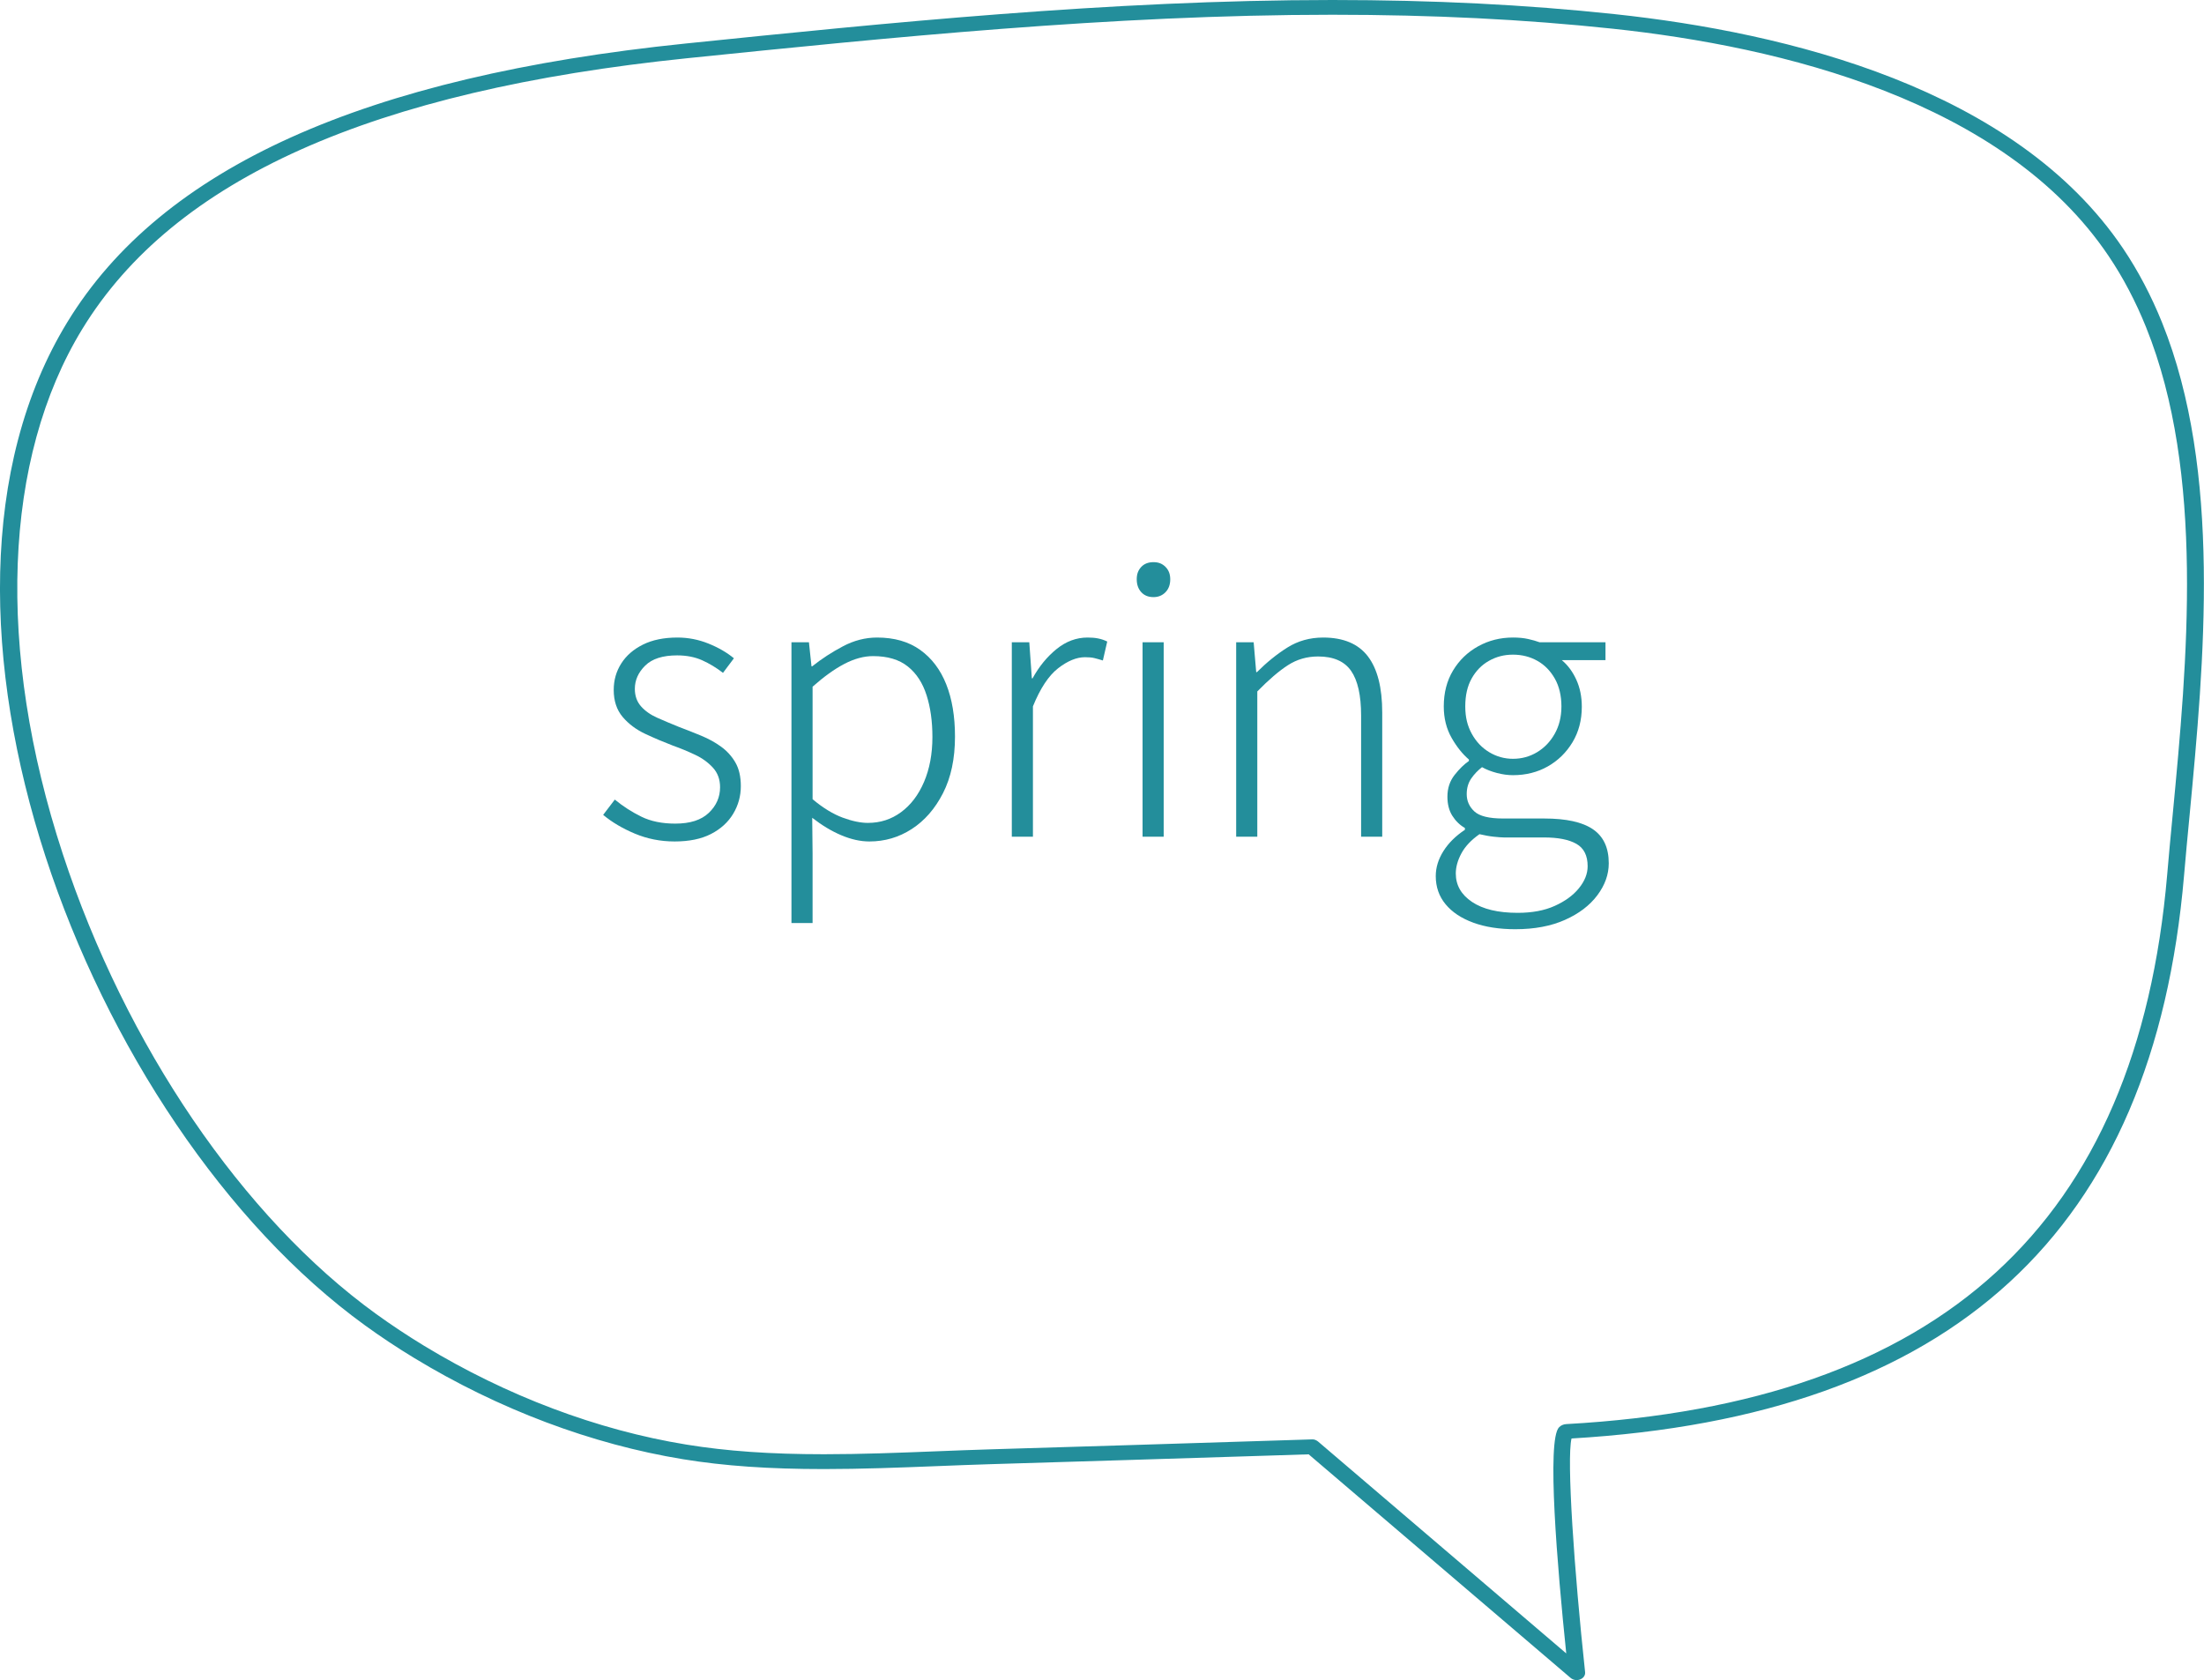 <?xml version="1.0" encoding="UTF-8"?>
<svg id="_レイヤー_2" data-name="レイヤー 2" xmlns="http://www.w3.org/2000/svg" viewBox="0 0 242.05 184.54">
  <defs>
    <style>
      .cls-1 {
        fill: #238e9b;
      }
    </style>
  </defs>
  <g id="_2024WINTER" data-name="2024WINTER">
    <g id="SP版">
      <g id="_商品" data-name="商品">
        <g>
          <path class="cls-1" d="M146.33,0c11.06,0,21.19.51,30.97,1.55,18.94,2.02,44.01,8.12,55.88,25.77,1.65,2.45,3.08,5.18,4.26,8.1,6.6,16.37,4.62,37.3,3.03,54.11-.22,2.28-.43,4.5-.61,6.63-3.35,39.15-25.35,59.38-67.27,61.85-.55,2.25.29,14.5,1.49,25.66.04.34-.17.66-.53.8-.35.15-.77.08-1.05-.15l-28.78-24.57-4.36.14c-10.16.32-20.32.64-30.48.94-2.01.06-4.03.14-6.06.22-4.04.16-8.22.32-12.34.32-6.01,0-10.93-.34-15.46-1.08-10.04-1.64-20.25-5.48-29.53-11.12-1.88-1.14-3.7-2.35-5.41-3.59C9.51,123.44-12.02,67.12,7.41,35.36,17.77,18.41,39.98,8.41,75.3,4.78,97.17,2.54,121.96,0,146.33,0ZM172.01,181.62c-.99-9.56-2.16-23.46-.79-24.84.2-.21.48-.33.78-.35,41.14-2.28,62.73-22.03,66.01-60.39.18-2.13.39-4.35.61-6.64,1.58-16.66,3.54-37.4-2.93-53.45-1.14-2.83-2.52-5.46-4.11-7.82-11.49-17.08-35.98-23.01-54.5-24.98-9.7-1.03-19.76-1.53-30.75-1.53-24.26,0-48.99,2.54-70.81,4.77-34.67,3.56-56.41,13.28-66.47,29.73C.33,50.37-.45,71.39,6.89,93.79c6.91,21.06,19.77,39.95,34.4,50.53,1.67,1.21,3.45,2.39,5.29,3.51,9.06,5.5,19.02,9.26,28.8,10.85,4.41.72,9.22,1.06,15.11,1.06,4.08,0,8.24-.16,12.26-.32,2.04-.08,4.07-.16,6.08-.22,10.16-.3,20.32-.62,30.47-.94l4.76-.15c.25-.03.5.08.69.23l27.25,23.27Z"/>
          <g>
            <path class="cls-1" d="M74.08,92.43c-1.55,0-3-.29-4.36-.86-1.36-.57-2.52-1.26-3.48-2.06l1.28-1.68c.91.75,1.88,1.37,2.92,1.88,1.04.51,2.28.76,3.72.76,1.63,0,2.85-.39,3.68-1.18.83-.79,1.24-1.73,1.24-2.82,0-.85-.26-1.57-.78-2.14-.52-.57-1.17-1.05-1.96-1.42-.79-.37-1.59-.71-2.42-1-1.04-.4-2.06-.83-3.06-1.3-1-.47-1.83-1.09-2.48-1.86-.65-.77-.98-1.76-.98-2.96,0-1.07.27-2.03.82-2.9.55-.87,1.34-1.56,2.38-2.08s2.31-.78,3.8-.78c1.17,0,2.31.22,3.4.66,1.09.44,2.03.98,2.8,1.62l-1.2,1.6c-.72-.56-1.48-1.02-2.28-1.38-.8-.36-1.72-.54-2.76-.54-1.57,0-2.74.37-3.5,1.12-.76.75-1.14,1.6-1.14,2.56,0,.77.23,1.41.68,1.92.45.51,1.05.93,1.8,1.26.75.33,1.52.66,2.32.98.85.32,1.68.65,2.48.98.8.33,1.53.73,2.18,1.2.65.47,1.18,1.05,1.58,1.74.4.69.6,1.56.6,2.6,0,1.09-.28,2.11-.84,3.04-.56.93-1.37,1.67-2.44,2.22-1.07.55-2.4.82-4,.82Z"/>
            <path class="cls-1" d="M86.92,101.39v-30.84h1.92l.28,2.64h.08c1.04-.83,2.17-1.56,3.38-2.2,1.21-.64,2.46-.96,3.74-.96,1.89,0,3.47.45,4.74,1.36,1.27.91,2.22,2.17,2.86,3.78.64,1.61.96,3.53.96,5.74,0,2.43-.44,4.5-1.32,6.22s-2.03,3.03-3.44,3.94c-1.41.91-2.96,1.36-4.64,1.36-.99,0-2.01-.23-3.08-.68s-2.13-1.09-3.2-1.92l.04,3.92v7.64h-2.32ZM95.32,90.39c1.36,0,2.57-.39,3.64-1.18,1.07-.79,1.91-1.89,2.52-3.32s.92-3.07.92-4.94c0-1.71-.21-3.23-.64-4.58-.43-1.35-1.11-2.4-2.06-3.16-.95-.76-2.22-1.14-3.82-1.14-1.01,0-2.07.29-3.16.86-1.09.57-2.25,1.41-3.48,2.5v12.36c1.15.96,2.25,1.63,3.3,2.02,1.05.39,1.98.58,2.78.58Z"/>
            <path class="cls-1" d="M111.12,91.91v-21.36h1.92l.28,3.96h.08c.72-1.31,1.6-2.38,2.64-3.22,1.04-.84,2.17-1.26,3.4-1.26.43,0,.81.03,1.16.1.35.07.68.18,1,.34l-.48,2.08c-.35-.11-.65-.19-.92-.26-.27-.07-.61-.1-1.04-.1-.93,0-1.92.41-2.96,1.22s-1.96,2.21-2.76,4.18v14.32h-2.32Z"/>
            <path class="cls-1" d="M126.68,65.59c-.56,0-1.01-.18-1.34-.54-.33-.36-.5-.83-.5-1.42s.17-1.01.5-1.36c.33-.35.78-.52,1.34-.52s.97.17,1.32.52c.35.35.52.8.52,1.36,0,.59-.17,1.06-.52,1.42s-.79.54-1.32.54ZM125.48,91.91v-21.36h2.32v21.36h-2.32Z"/>
            <path class="cls-1" d="M135.76,91.91v-21.36h1.92l.28,3.28h.08c1.07-1.07,2.18-1.97,3.34-2.7,1.16-.73,2.47-1.1,3.94-1.1,2.21,0,3.85.69,4.9,2.06,1.05,1.37,1.58,3.43,1.58,6.18v13.64h-2.32v-13.32c0-2.21-.37-3.85-1.1-4.9-.73-1.05-1.94-1.58-3.62-1.58-1.23,0-2.33.32-3.32.96-.99.64-2.11,1.6-3.36,2.88v15.96h-2.32Z"/>
            <path class="cls-1" d="M166.44,102.07c-1.79,0-3.33-.24-4.64-.72s-2.32-1.15-3.04-2.02c-.72-.87-1.08-1.9-1.08-3.1,0-.93.28-1.85.84-2.74.56-.89,1.35-1.67,2.36-2.34v-.2c-.56-.32-1.02-.77-1.38-1.34-.36-.57-.54-1.27-.54-2.1,0-.93.27-1.73.8-2.4.53-.67,1.05-1.17,1.56-1.52v-.16c-.69-.59-1.33-1.38-1.9-2.38s-.86-2.15-.86-3.46c0-1.49.34-2.81,1.02-3.94.68-1.13,1.6-2.02,2.76-2.66,1.16-.64,2.43-.96,3.82-.96.61,0,1.17.05,1.66.16.49.11.91.23,1.26.36h7.24v1.96h-4.8c.67.56,1.2,1.28,1.6,2.16.4.88.6,1.87.6,2.96,0,1.47-.34,2.77-1.02,3.9-.68,1.13-1.59,2.02-2.72,2.66-1.13.64-2.41.96-3.82.96-.56,0-1.15-.08-1.76-.24-.61-.16-1.16-.37-1.64-.64-.45.35-.85.76-1.18,1.24-.33.48-.5,1.05-.5,1.72,0,.75.28,1.38.84,1.9.56.52,1.61.78,3.16.78h4.52c2.4,0,4.18.39,5.34,1.18s1.74,2.03,1.74,3.74c0,1.23-.42,2.4-1.26,3.52s-2.03,2.02-3.56,2.7c-1.53.68-3.34,1.02-5.42,1.02ZM166.68,100.27c1.57,0,2.93-.25,4.06-.76,1.13-.51,2.02-1.15,2.66-1.94.64-.79.96-1.59.96-2.42,0-1.17-.41-1.99-1.24-2.46-.83-.47-2.01-.7-3.56-.7h-4.4c-.24,0-.61-.03-1.1-.08-.49-.05-1.02-.15-1.58-.28-.91.64-1.57,1.34-1.98,2.1-.41.76-.62,1.5-.62,2.22,0,1.28.59,2.32,1.78,3.12,1.19.8,2.86,1.2,5.02,1.2ZM166.16,83.35c.96,0,1.84-.24,2.64-.72.8-.48,1.45-1.15,1.94-2.02.49-.87.74-1.87.74-3.02s-.24-2.19-.72-3.04c-.48-.85-1.12-1.51-1.92-1.96-.8-.45-1.69-.68-2.68-.68s-1.84.23-2.64.68c-.8.45-1.43,1.1-1.9,1.94s-.7,1.86-.7,3.06.24,2.15.72,3.02c.48.87,1.12,1.54,1.92,2.02.8.48,1.67.72,2.6.72Z"/>
          </g>
        </g>
      </g>
    </g>
  </g>
</svg>